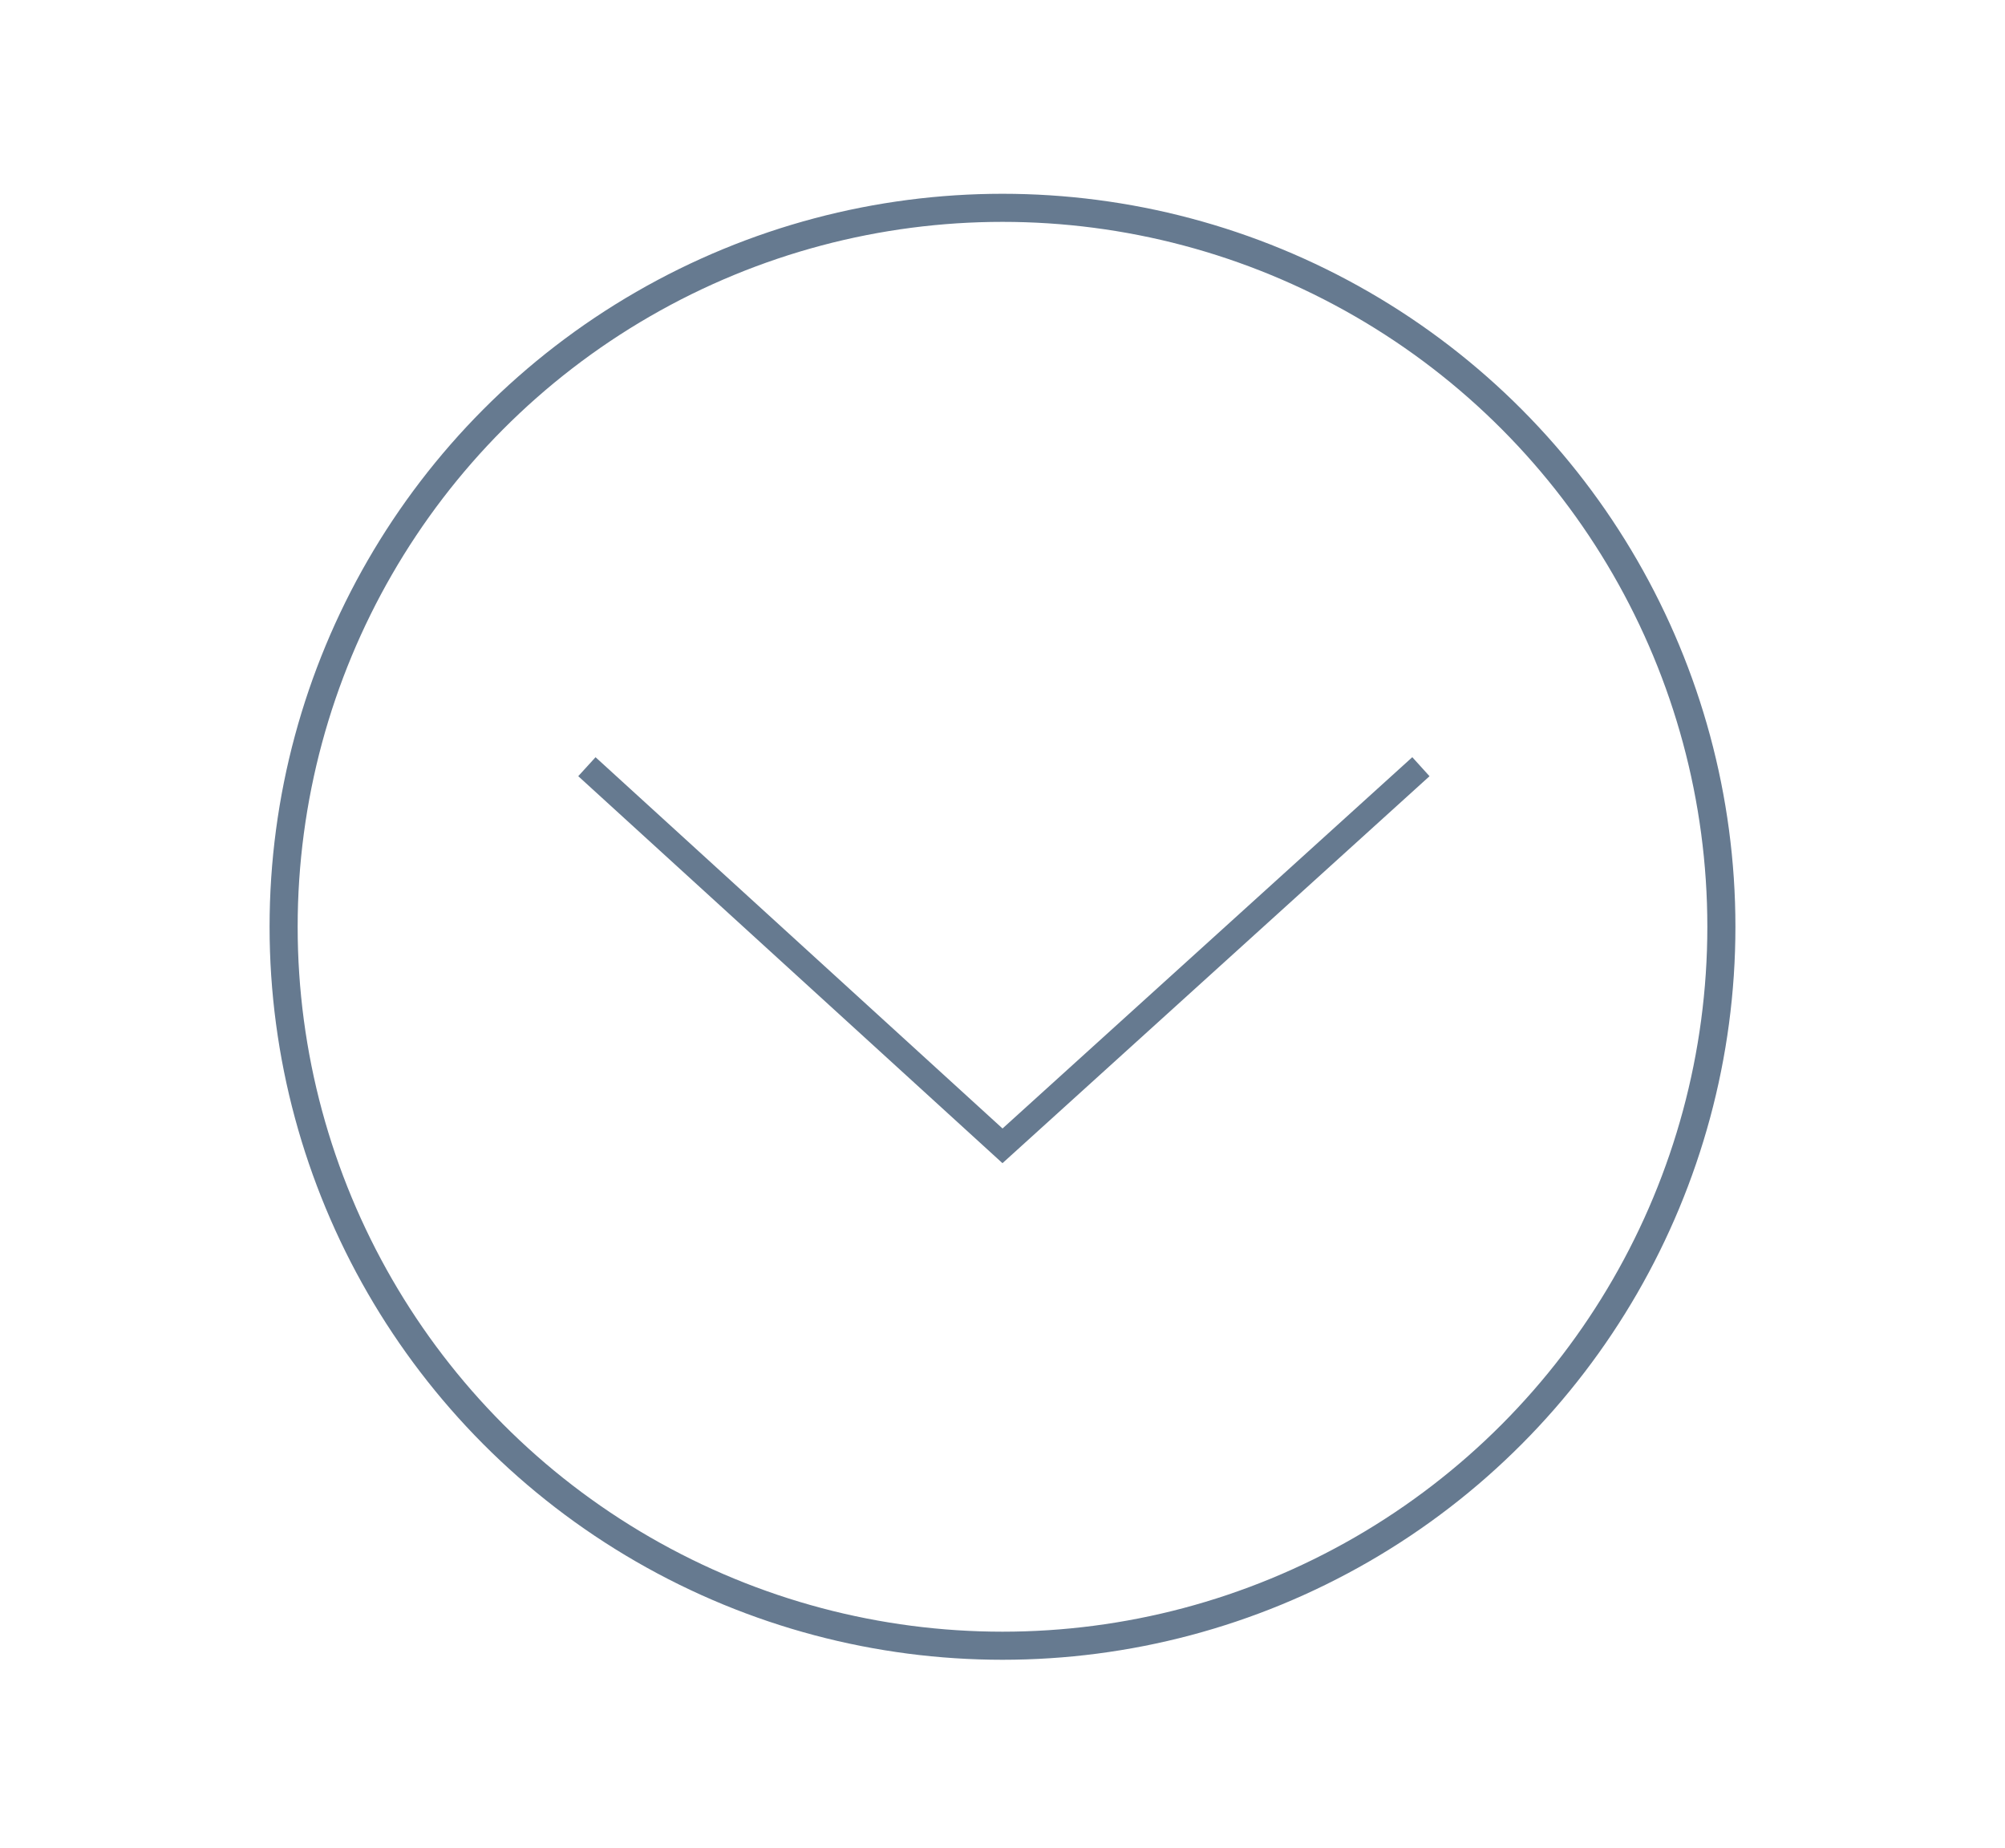 <?xml version="1.0" encoding="utf-8"?>
<!-- Generator: Adobe Illustrator 16.0.0, SVG Export Plug-In . SVG Version: 6.00 Build 0)  -->
<!DOCTYPE svg PUBLIC "-//W3C//DTD SVG 1.1//EN" "http://www.w3.org/Graphics/SVG/1.1/DTD/svg11.dtd">
<svg version="1.1" id="Layer_1" xmlns="http://www.w3.org/2000/svg" xmlns:xlink="http://www.w3.org/1999/xlink" x="0px" y="0px"
	 width="71.4px" height="65.8px" viewBox="0 0 71.4 65.8" style="enable-background:new 0 0 71.4 65.8;" xml:space="preserve">
<style type="text/css">
<![CDATA[
	.st0{fill:none;stroke:#667A90;stroke-width:0.914;stroke-miterlimit:10;}
	.st1{fill-rule:evenodd;clip-rule:evenodd;fill:none;stroke:#667A90;stroke-miterlimit:10;}
]]>
</style>
<g>
	<circle class="st1" cx="35.7" cy="33" r="25.6"/>
	<polyline class="st0" points="50.6,27.3 35.7,40.8 20.9,27.3 	"/>
</g>
</svg>
